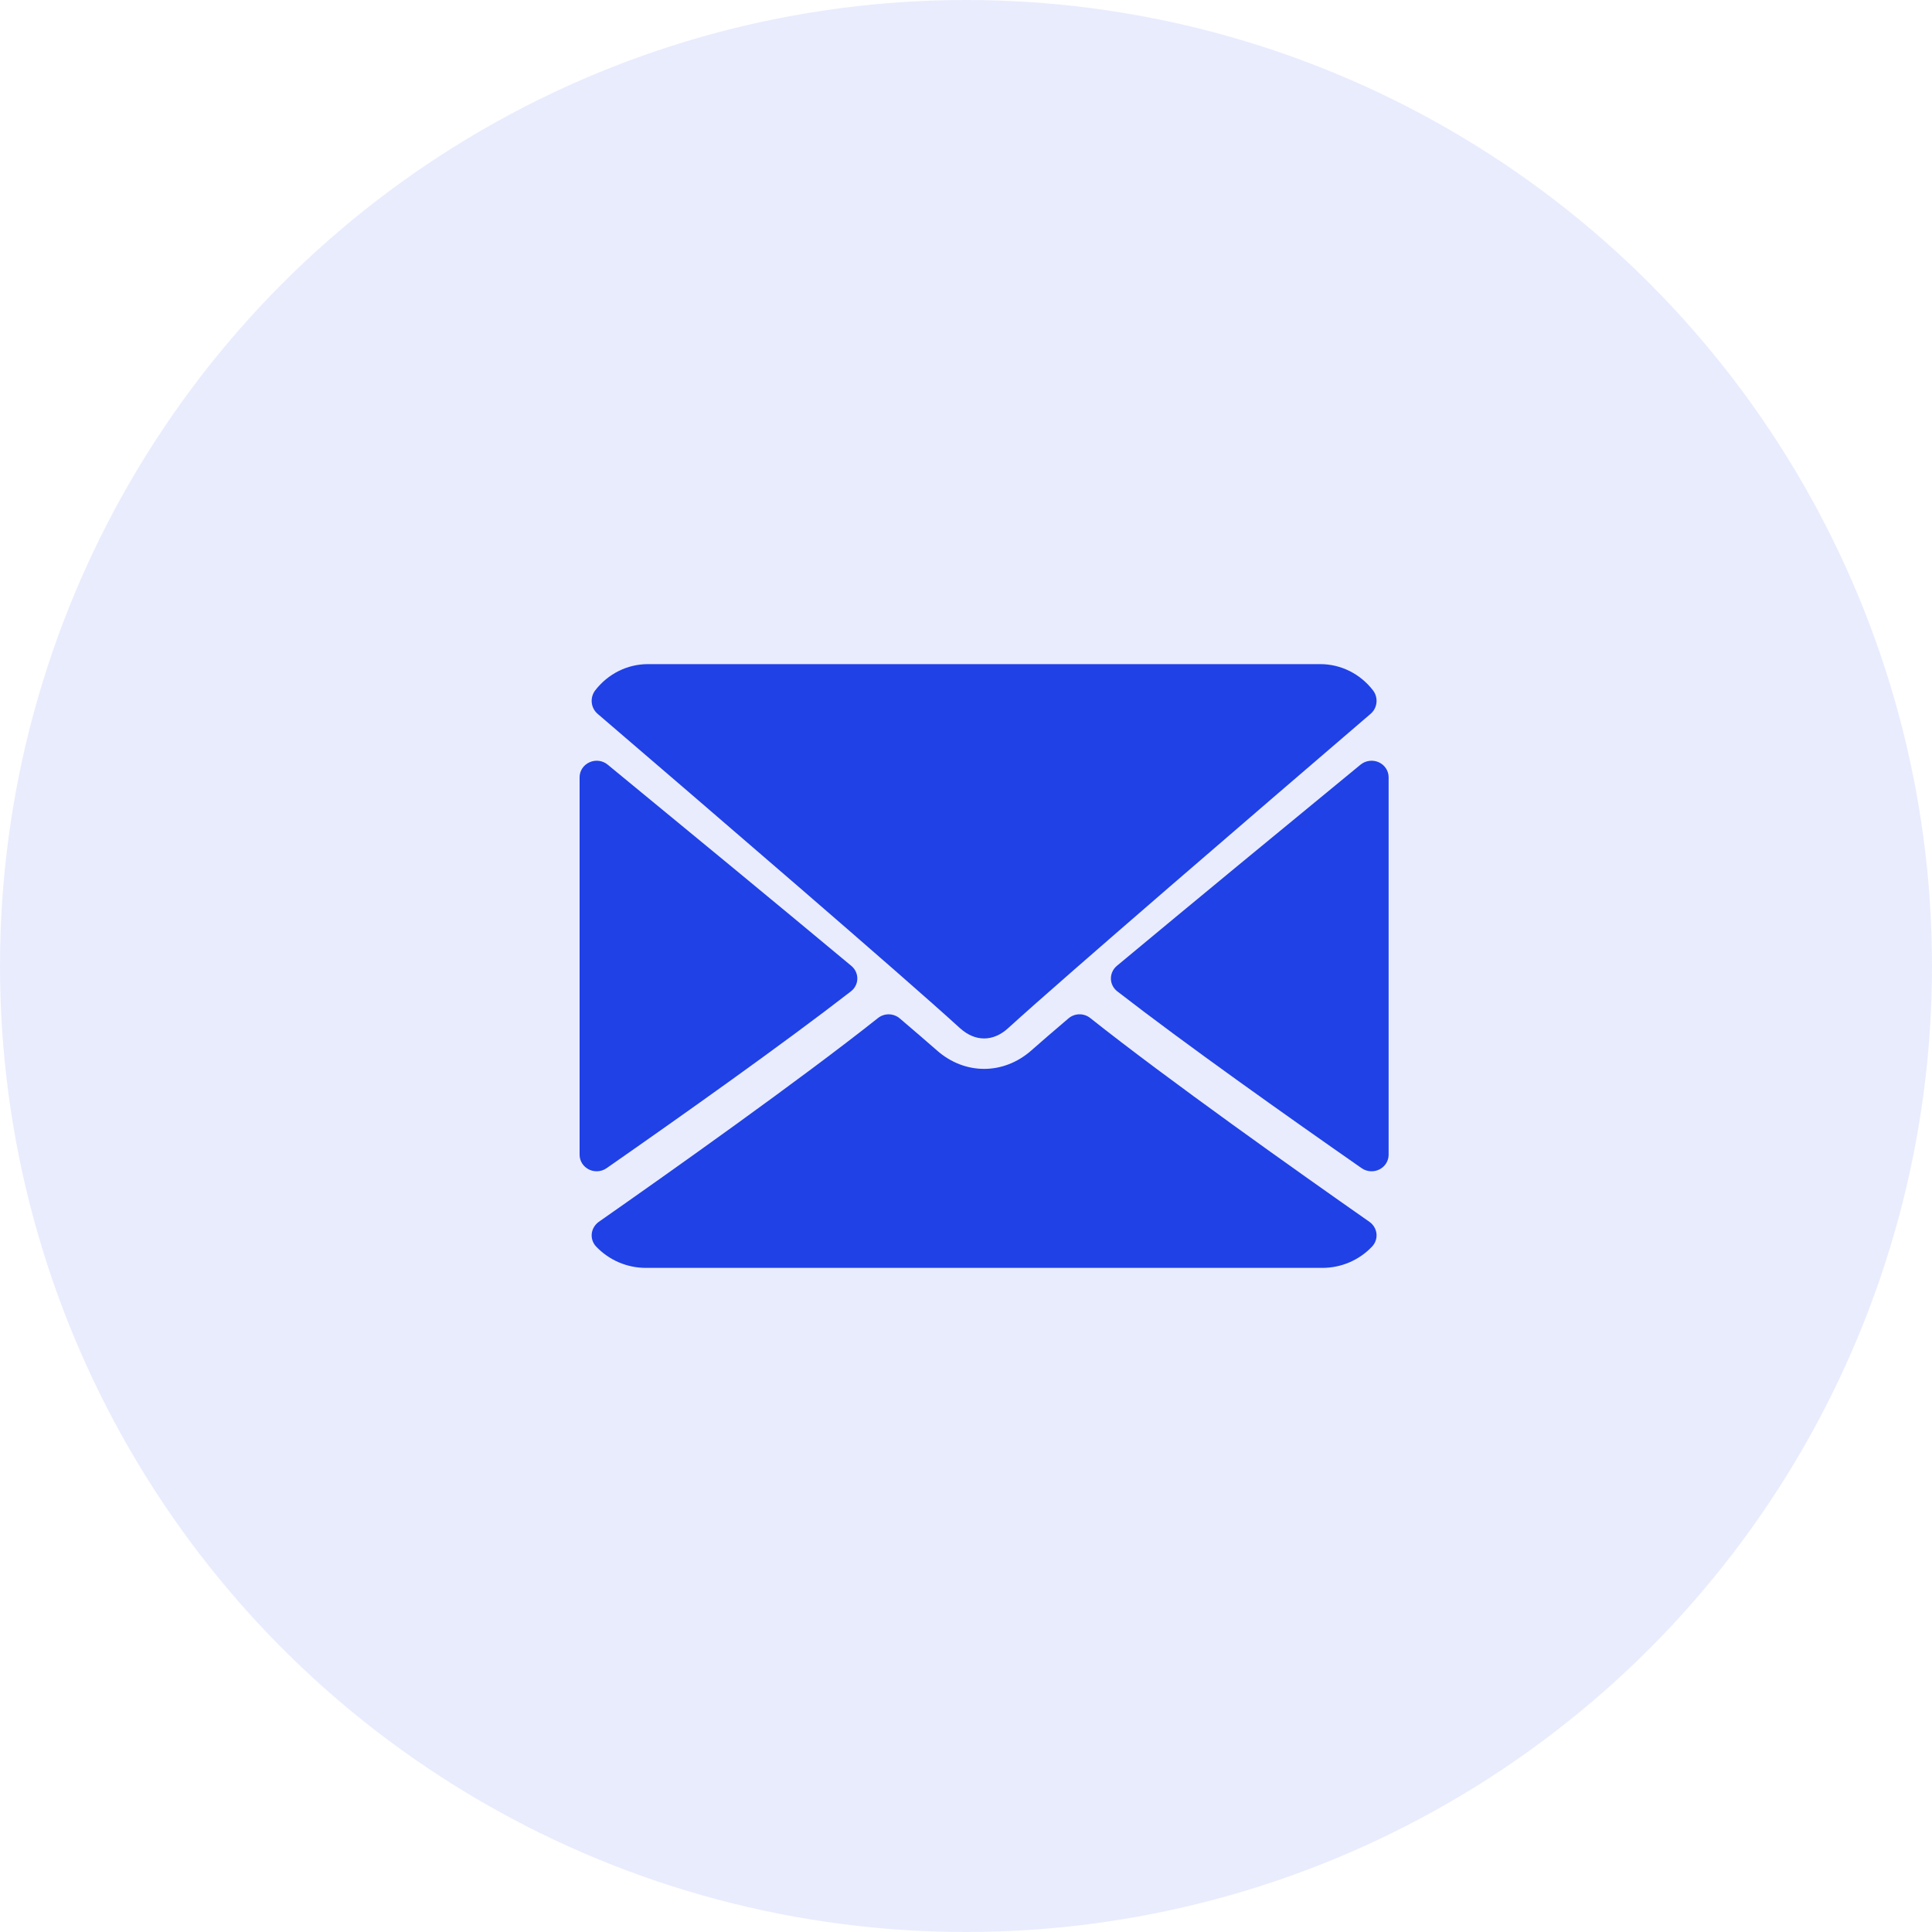 <?xml version="1.0" encoding="UTF-8"?>
<svg width="32px" height="32px" viewBox="0 0 32 32" version="1.1" xmlns="http://www.w3.org/2000/svg" xmlns:xlink="http://www.w3.org/1999/xlink">
    <!-- Generator: Sketch 59.1 (86144) - https://sketch.com -->
    <title>Group 27</title>
    <desc>Created with Sketch.</desc>
    <g id="Page-1" stroke="none" stroke-width="1" fill="none" fill-rule="evenodd">
        <g id="Group-27" fill="#1F41E6">
            <circle id="Oval-Copy-11" opacity="0.1" cx="16" cy="16" r="16"></circle>
            <g id="mail-(1)-copy-2" transform="translate(16, 16) scale(-1, 1) translate(-16, -16) translate(9, 11)" fill-rule="nonzero">
                <path d="M0.298,0.823 C2.132,2.396 5.35,5.162 6.296,6.024 C6.422,6.141 6.559,6.2 6.7,6.2 C6.841,6.2 6.977,6.141 7.104,6.026 C8.05,5.162 11.268,2.396 13.102,0.823 C13.216,0.725 13.233,0.554 13.141,0.434 C12.927,0.158 12.608,0 12.267,0 L1.133,0 C0.792,0 0.473,0.158 0.259,0.434 C0.167,0.554 0.184,0.725 0.298,0.823 Z" id="Path"></path>
                <path d="M13.236,1.626 C13.136,1.58 13.018,1.596 12.935,1.665 C11.716,2.666 10.11,3.989 8.898,4.999 C8.835,5.052 8.799,5.129 8.8,5.211 C8.801,5.292 8.84,5.369 8.906,5.42 C10.032,6.293 11.728,7.495 12.952,8.348 C13.001,8.383 13.059,8.4 13.117,8.4 C13.162,8.4 13.206,8.39 13.246,8.37 C13.341,8.323 13.4,8.229 13.4,8.126 L13.4,1.874 C13.4,1.767 13.336,1.67 13.236,1.626 Z" id="Path"></path>
                <path d="M0.448,8.348 C1.673,7.494 3.369,6.293 4.494,5.42 C4.56,5.369 4.599,5.292 4.6,5.211 C4.601,5.129 4.565,5.051 4.502,4.998 C3.29,3.989 1.684,2.666 0.465,1.665 C0.381,1.596 0.263,1.581 0.164,1.625 C0.064,1.67 0,1.767 0,1.874 L0,8.126 C0,8.229 0.059,8.323 0.154,8.37 C0.194,8.39 0.238,8.4 0.283,8.4 C0.341,8.4 0.399,8.383 0.448,8.348 Z" id="Path"></path>
                <path d="M13.083,9.238 C11.909,8.417 9.748,6.886 8.458,5.862 C8.353,5.778 8.201,5.78 8.097,5.868 C7.844,6.084 7.632,6.266 7.482,6.398 C7.02,6.806 6.38,6.806 5.917,6.398 C5.768,6.266 5.556,6.083 5.303,5.868 C5.2,5.78 5.048,5.777 4.942,5.862 C3.656,6.883 1.492,8.416 0.317,9.238 C0.252,9.284 0.21,9.355 0.201,9.434 C0.193,9.512 0.22,9.59 0.275,9.648 C0.487,9.872 0.786,10 1.095,10 L12.305,10 C12.614,10 12.912,9.872 13.125,9.648 C13.18,9.591 13.207,9.513 13.199,9.434 C13.19,9.356 13.148,9.285 13.083,9.238 Z" id="Path"></path>
            </g>
        </g>
    </g>
</svg>